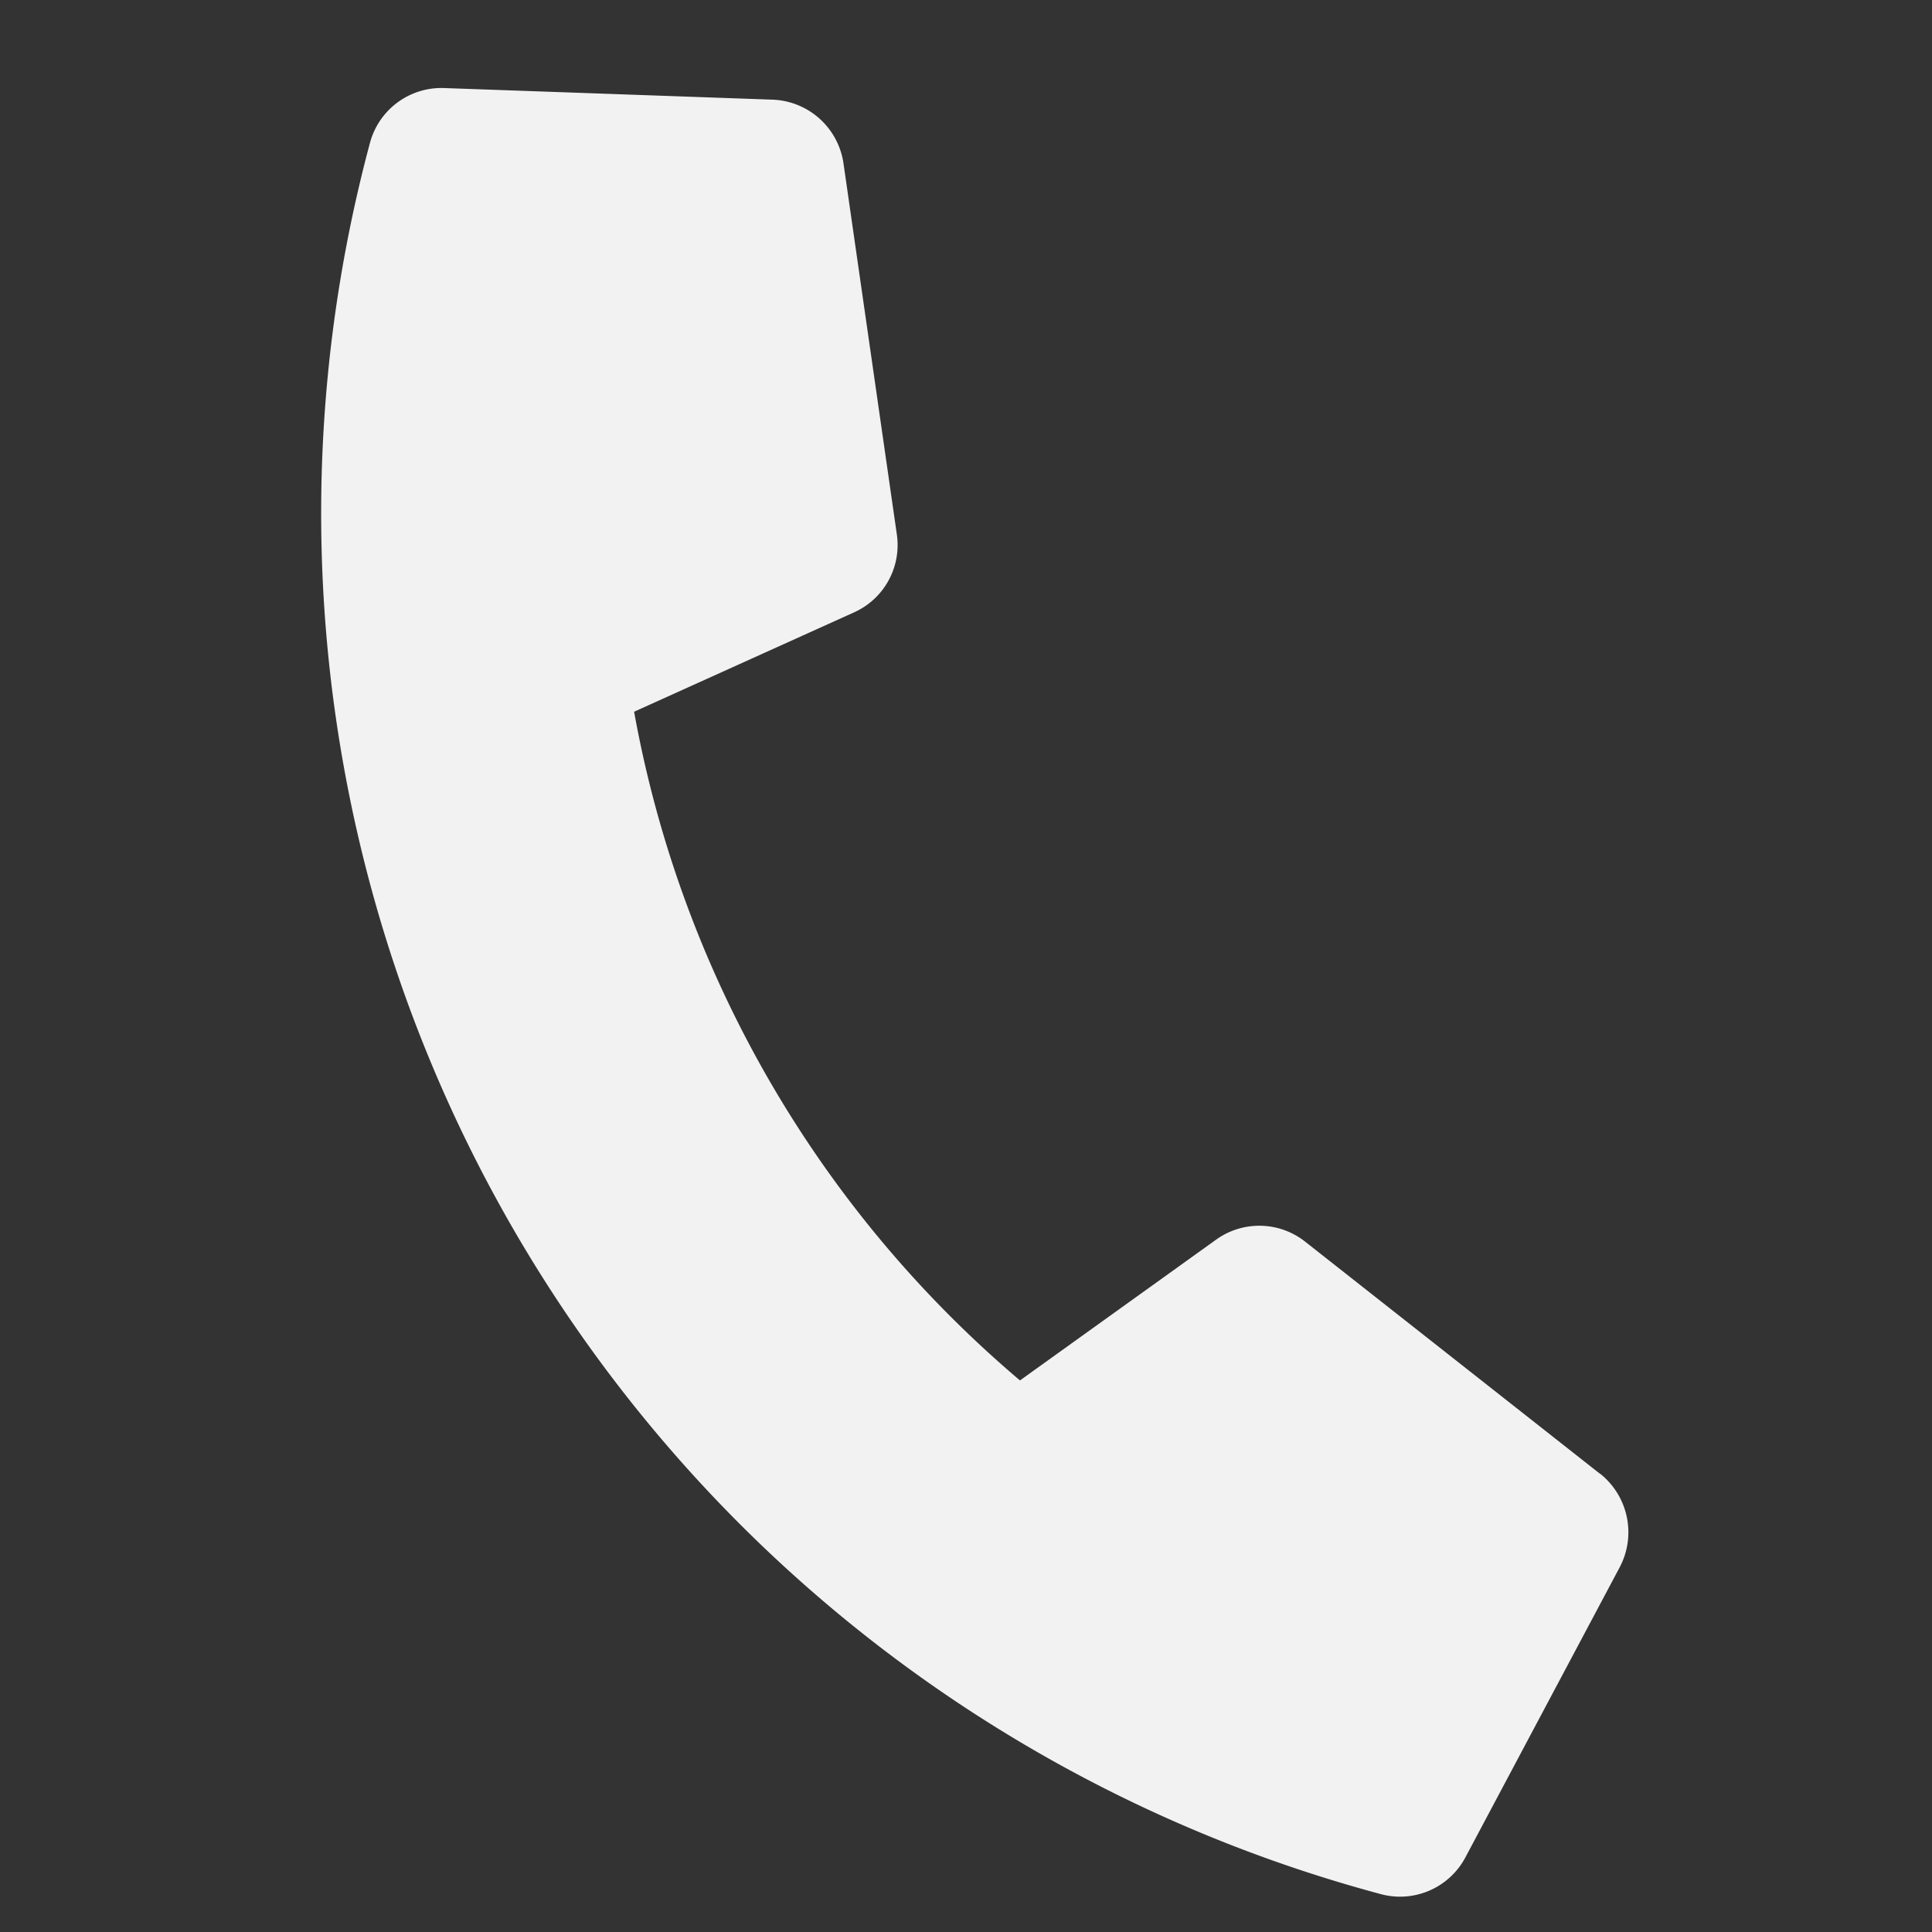 <svg xmlns="http://www.w3.org/2000/svg" width="21.394" height="21.394" viewBox="0 0 21.394 21.394"><rect x="0" y="0" width="21.394" height="21.394" fill="#333333" stroke="none"/><path d="M16.97,12.344l-3.821-1.638a.819.819,0,0,0-.955.235L10.5,13.009A12.646,12.646,0,0,1,4.456,6.964L6.523,5.271a.817.817,0,0,0,.235-.955L5.121.495A.824.824,0,0,0,4.183.021L.635.839a.819.819,0,0,0-.635.8A15.829,15.829,0,0,0,15.831,17.468a.819.819,0,0,0,.8-.635l.819-3.548a.829.829,0,0,0-.478-.942Z" transform="matrix(0.966, 0.259, -0.259, 0.966, 4.521, 0)" fill="#f2f2f2"/></svg>